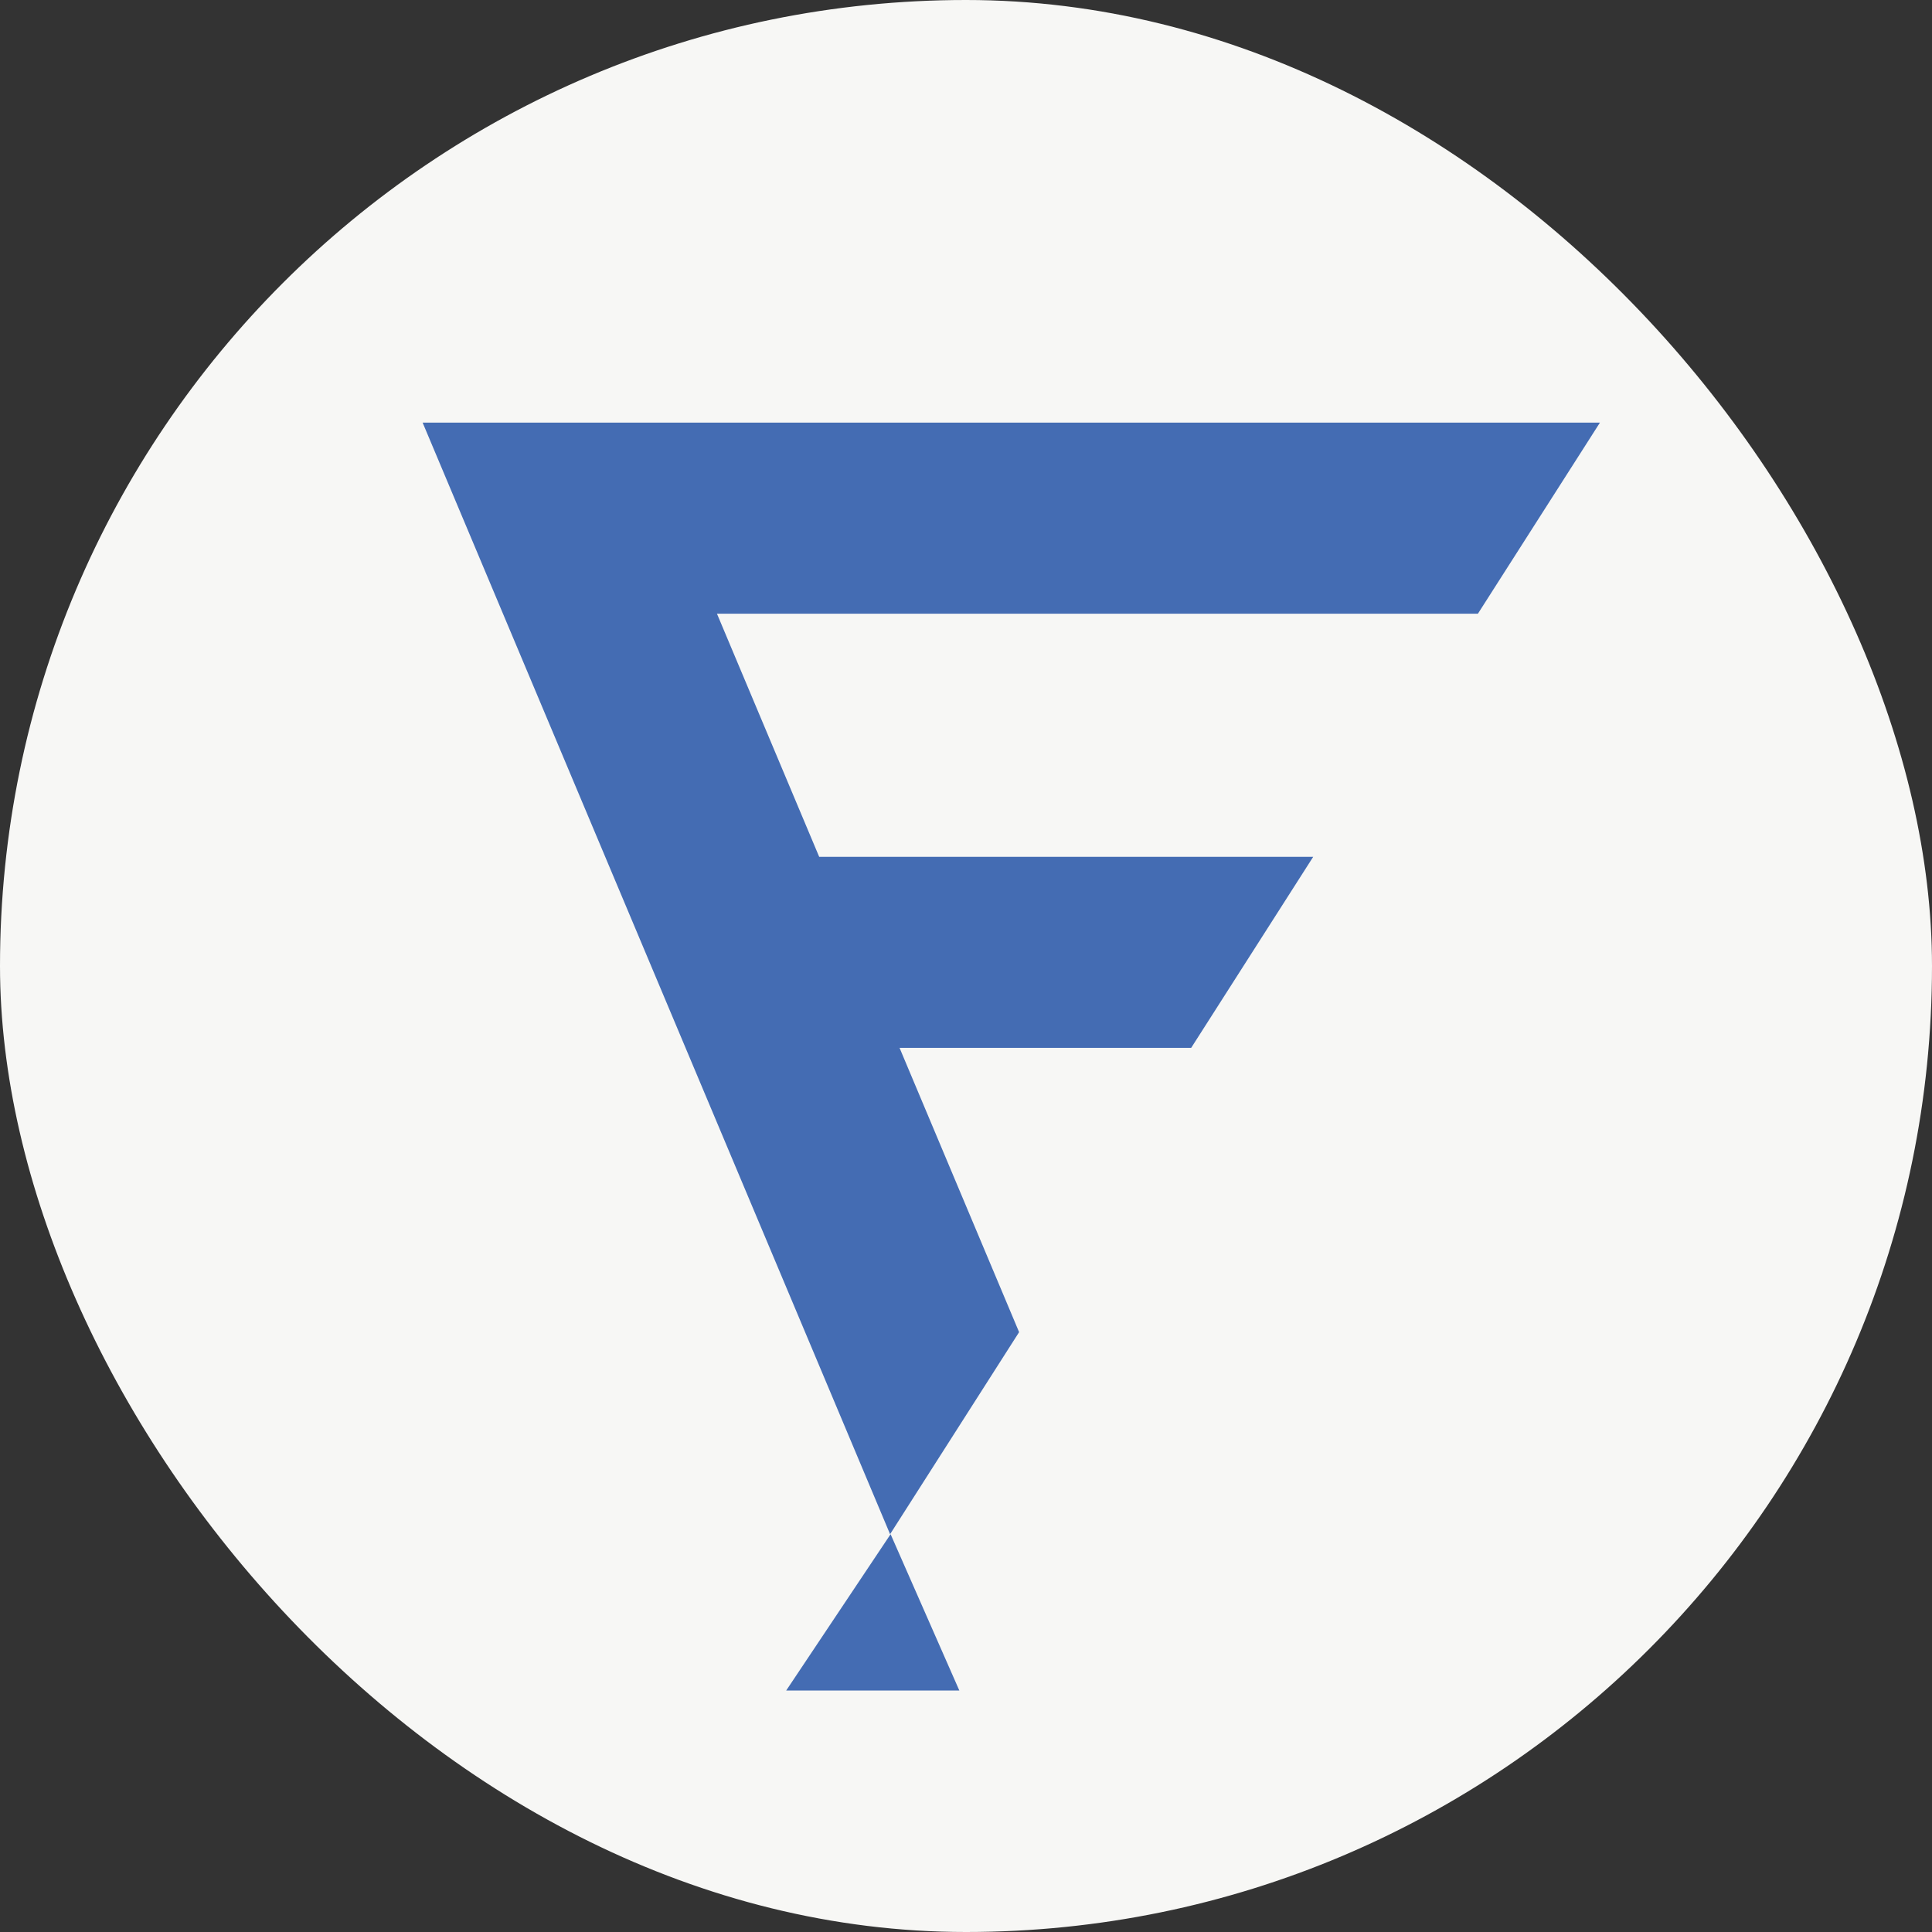 <svg width="64" height="64" viewBox="0 0 64 64" fill="none" xmlns="http://www.w3.org/2000/svg">
<rect x="0" y="0" width="64" height="64" fill="#333333" stroke="none"/>
<rect width="64" height="64" rx="32" fill="#F7F7F5"/>
<path d="M53 14H14L29.485 50.822L33.759 44.129L29.799 34.712H39.459L43.501 28.384H27.137L23.75 20.329H48.958L53 14Z" fill="#446CB3"/>
<path d="M31.779 56H26.044L29.502 50.822L31.779 56Z" fill="#446CB3"/>
</svg>
